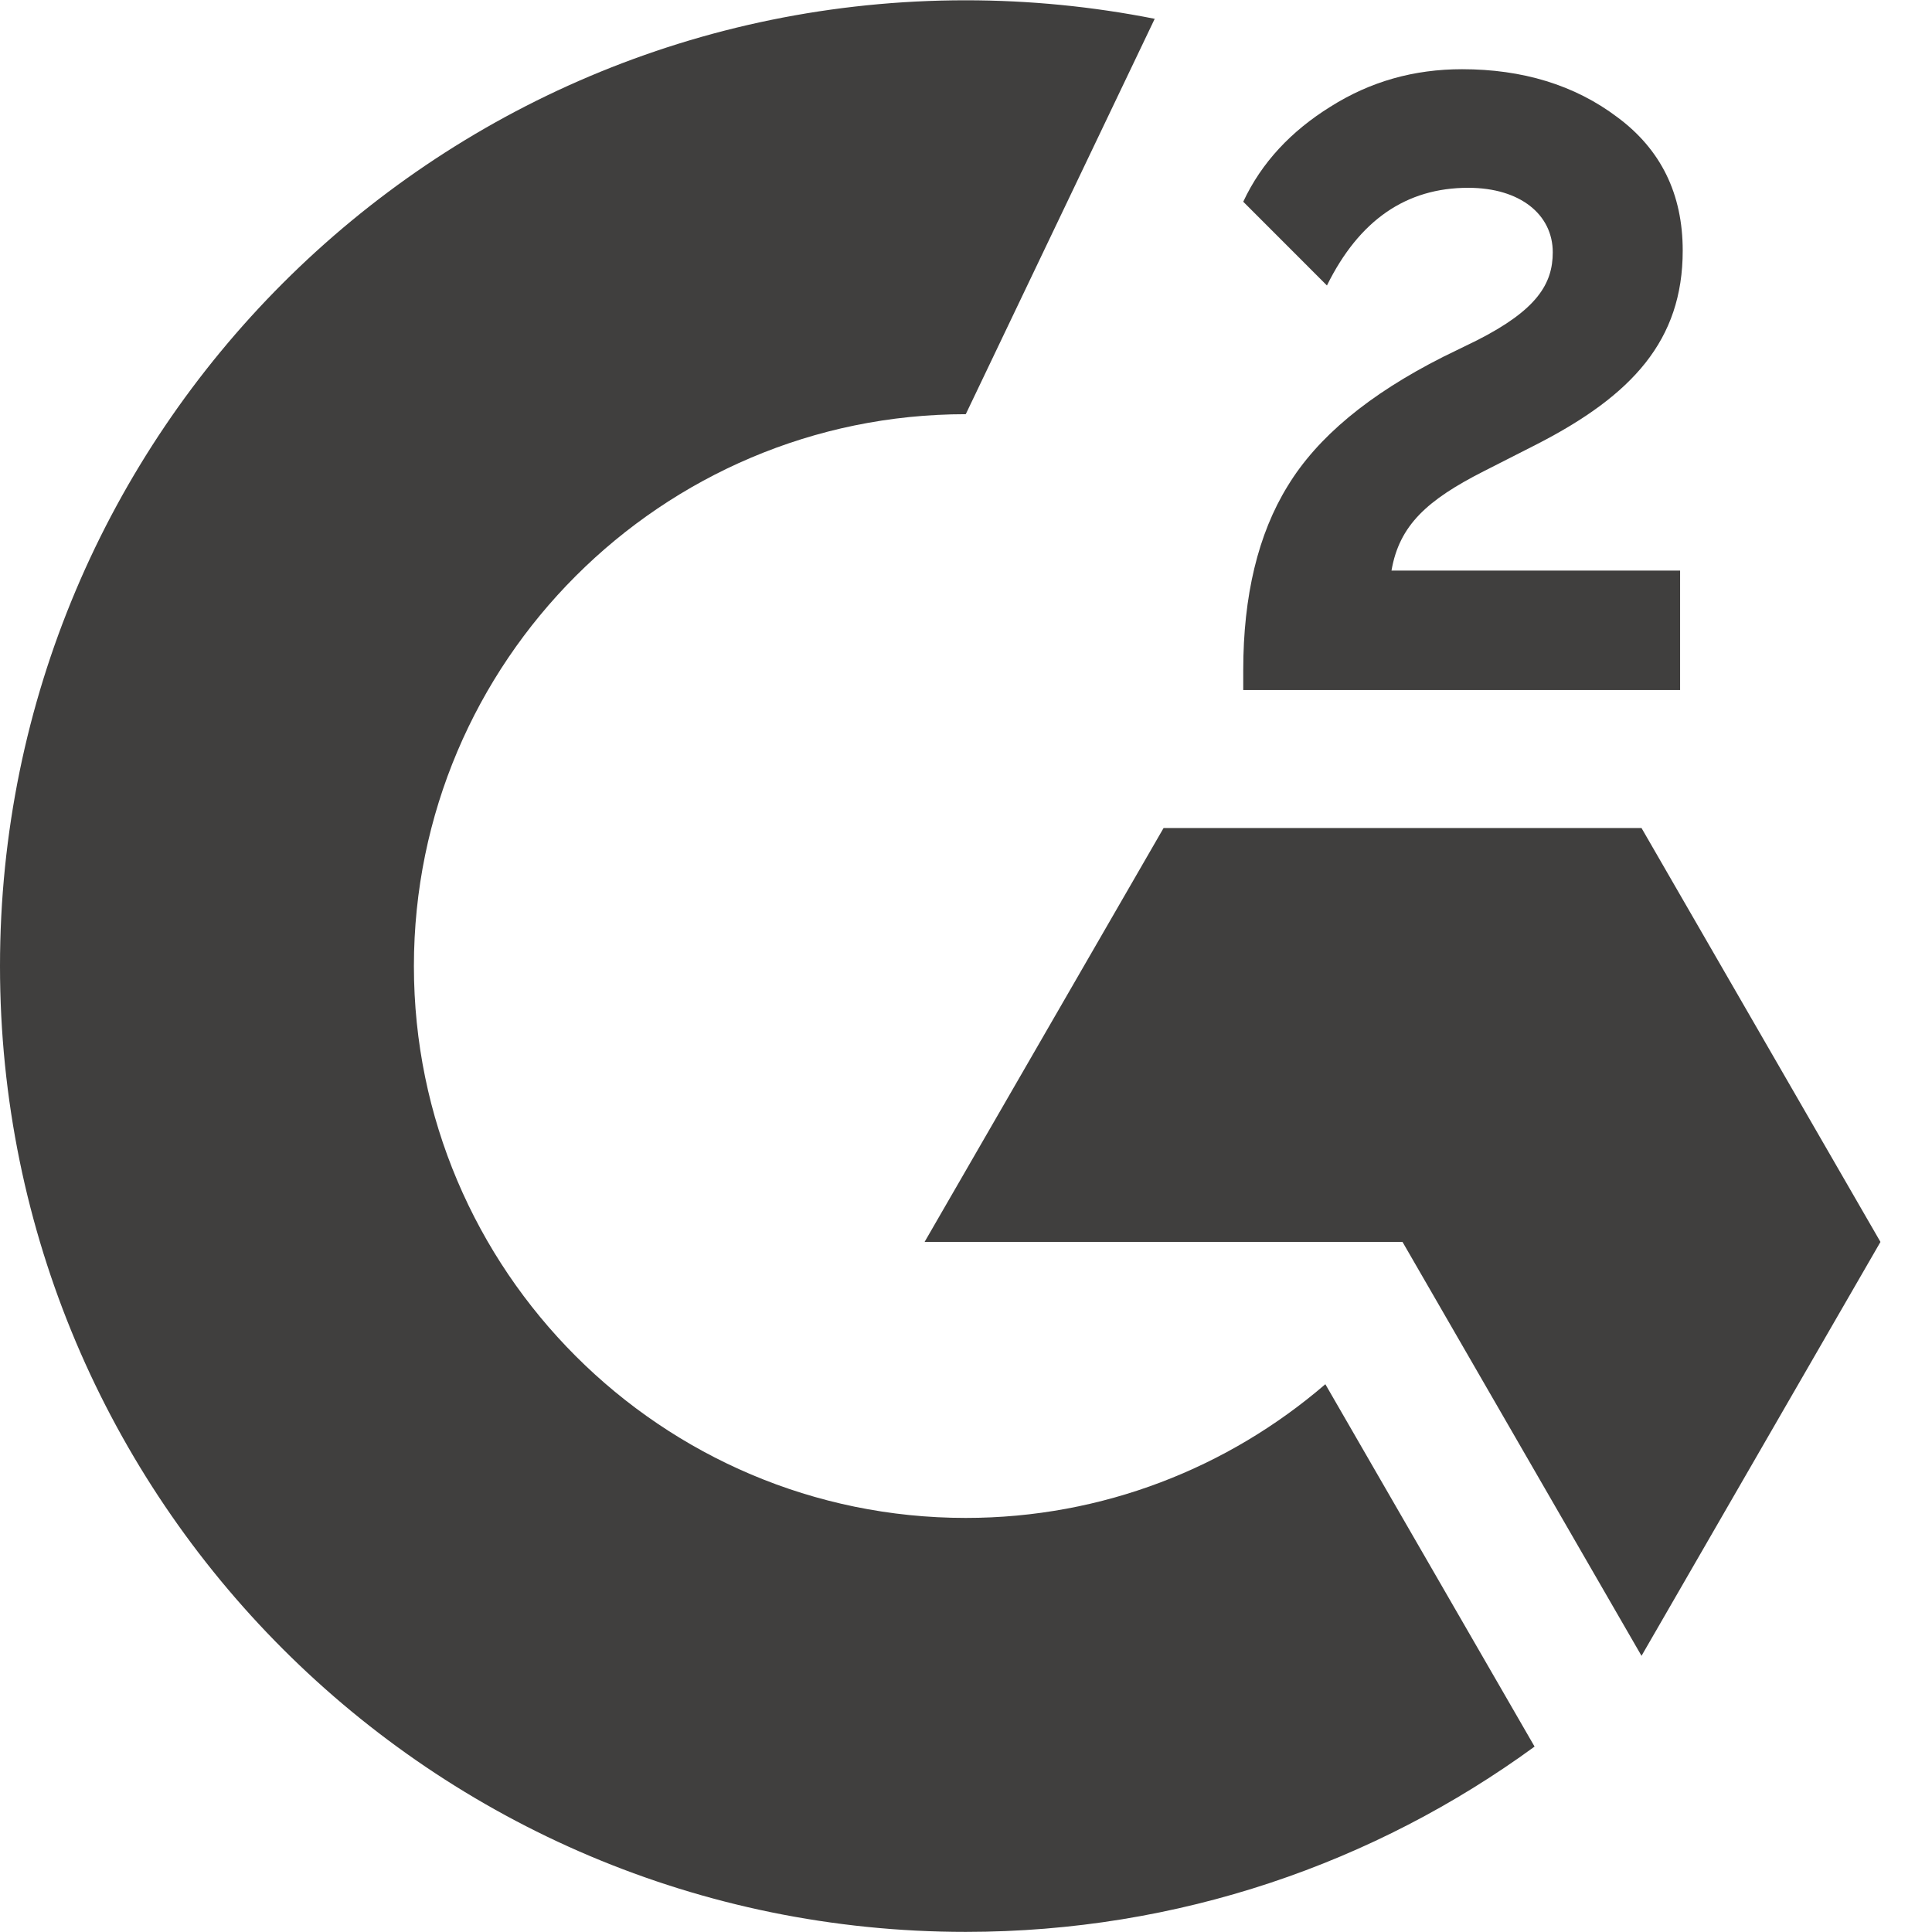 <svg width="34" height="34" viewBox="0 0 34 34" fill="none" xmlns="http://www.w3.org/2000/svg">
<path d="M29.567 10.041H24.488C24.625 9.243 25.117 8.798 26.114 8.292L27.05 7.816C28.723 6.957 29.613 5.99 29.613 4.41C29.613 3.412 29.229 2.63 28.462 2.062C27.71 1.494 26.789 1.218 25.731 1.218C24.886 1.218 24.119 1.432 23.413 1.878C22.723 2.307 22.201 2.86 21.879 3.55L23.352 5.024C23.92 3.873 24.748 3.305 25.838 3.305C26.759 3.305 27.326 3.781 27.326 4.44C27.326 4.993 27.05 5.453 25.991 5.99L25.393 6.282C24.088 6.942 23.183 7.694 22.661 8.553C22.14 9.397 21.879 10.486 21.879 11.791V12.144H29.567V10.041ZM28.888 14.572H20.477L16.271 21.856H24.682L28.888 29.14L33.093 21.856L28.888 14.572Z" fill="#403F3E"/>
<path d="M16.996 26.713C11.641 26.713 7.284 22.357 7.284 17.002C7.284 11.646 11.641 7.289 16.996 7.289L20.321 0.331C19.226 0.114 18.112 0.005 16.996 0.005C7.609 0.005 0 7.615 0 17.002C0 26.388 7.609 33.998 16.996 33.998C20.738 33.998 24.198 32.787 27.006 30.737L23.324 24.36C21.622 25.825 19.412 26.713 16.996 26.713Z" fill="#403F3E"/>
</svg>
